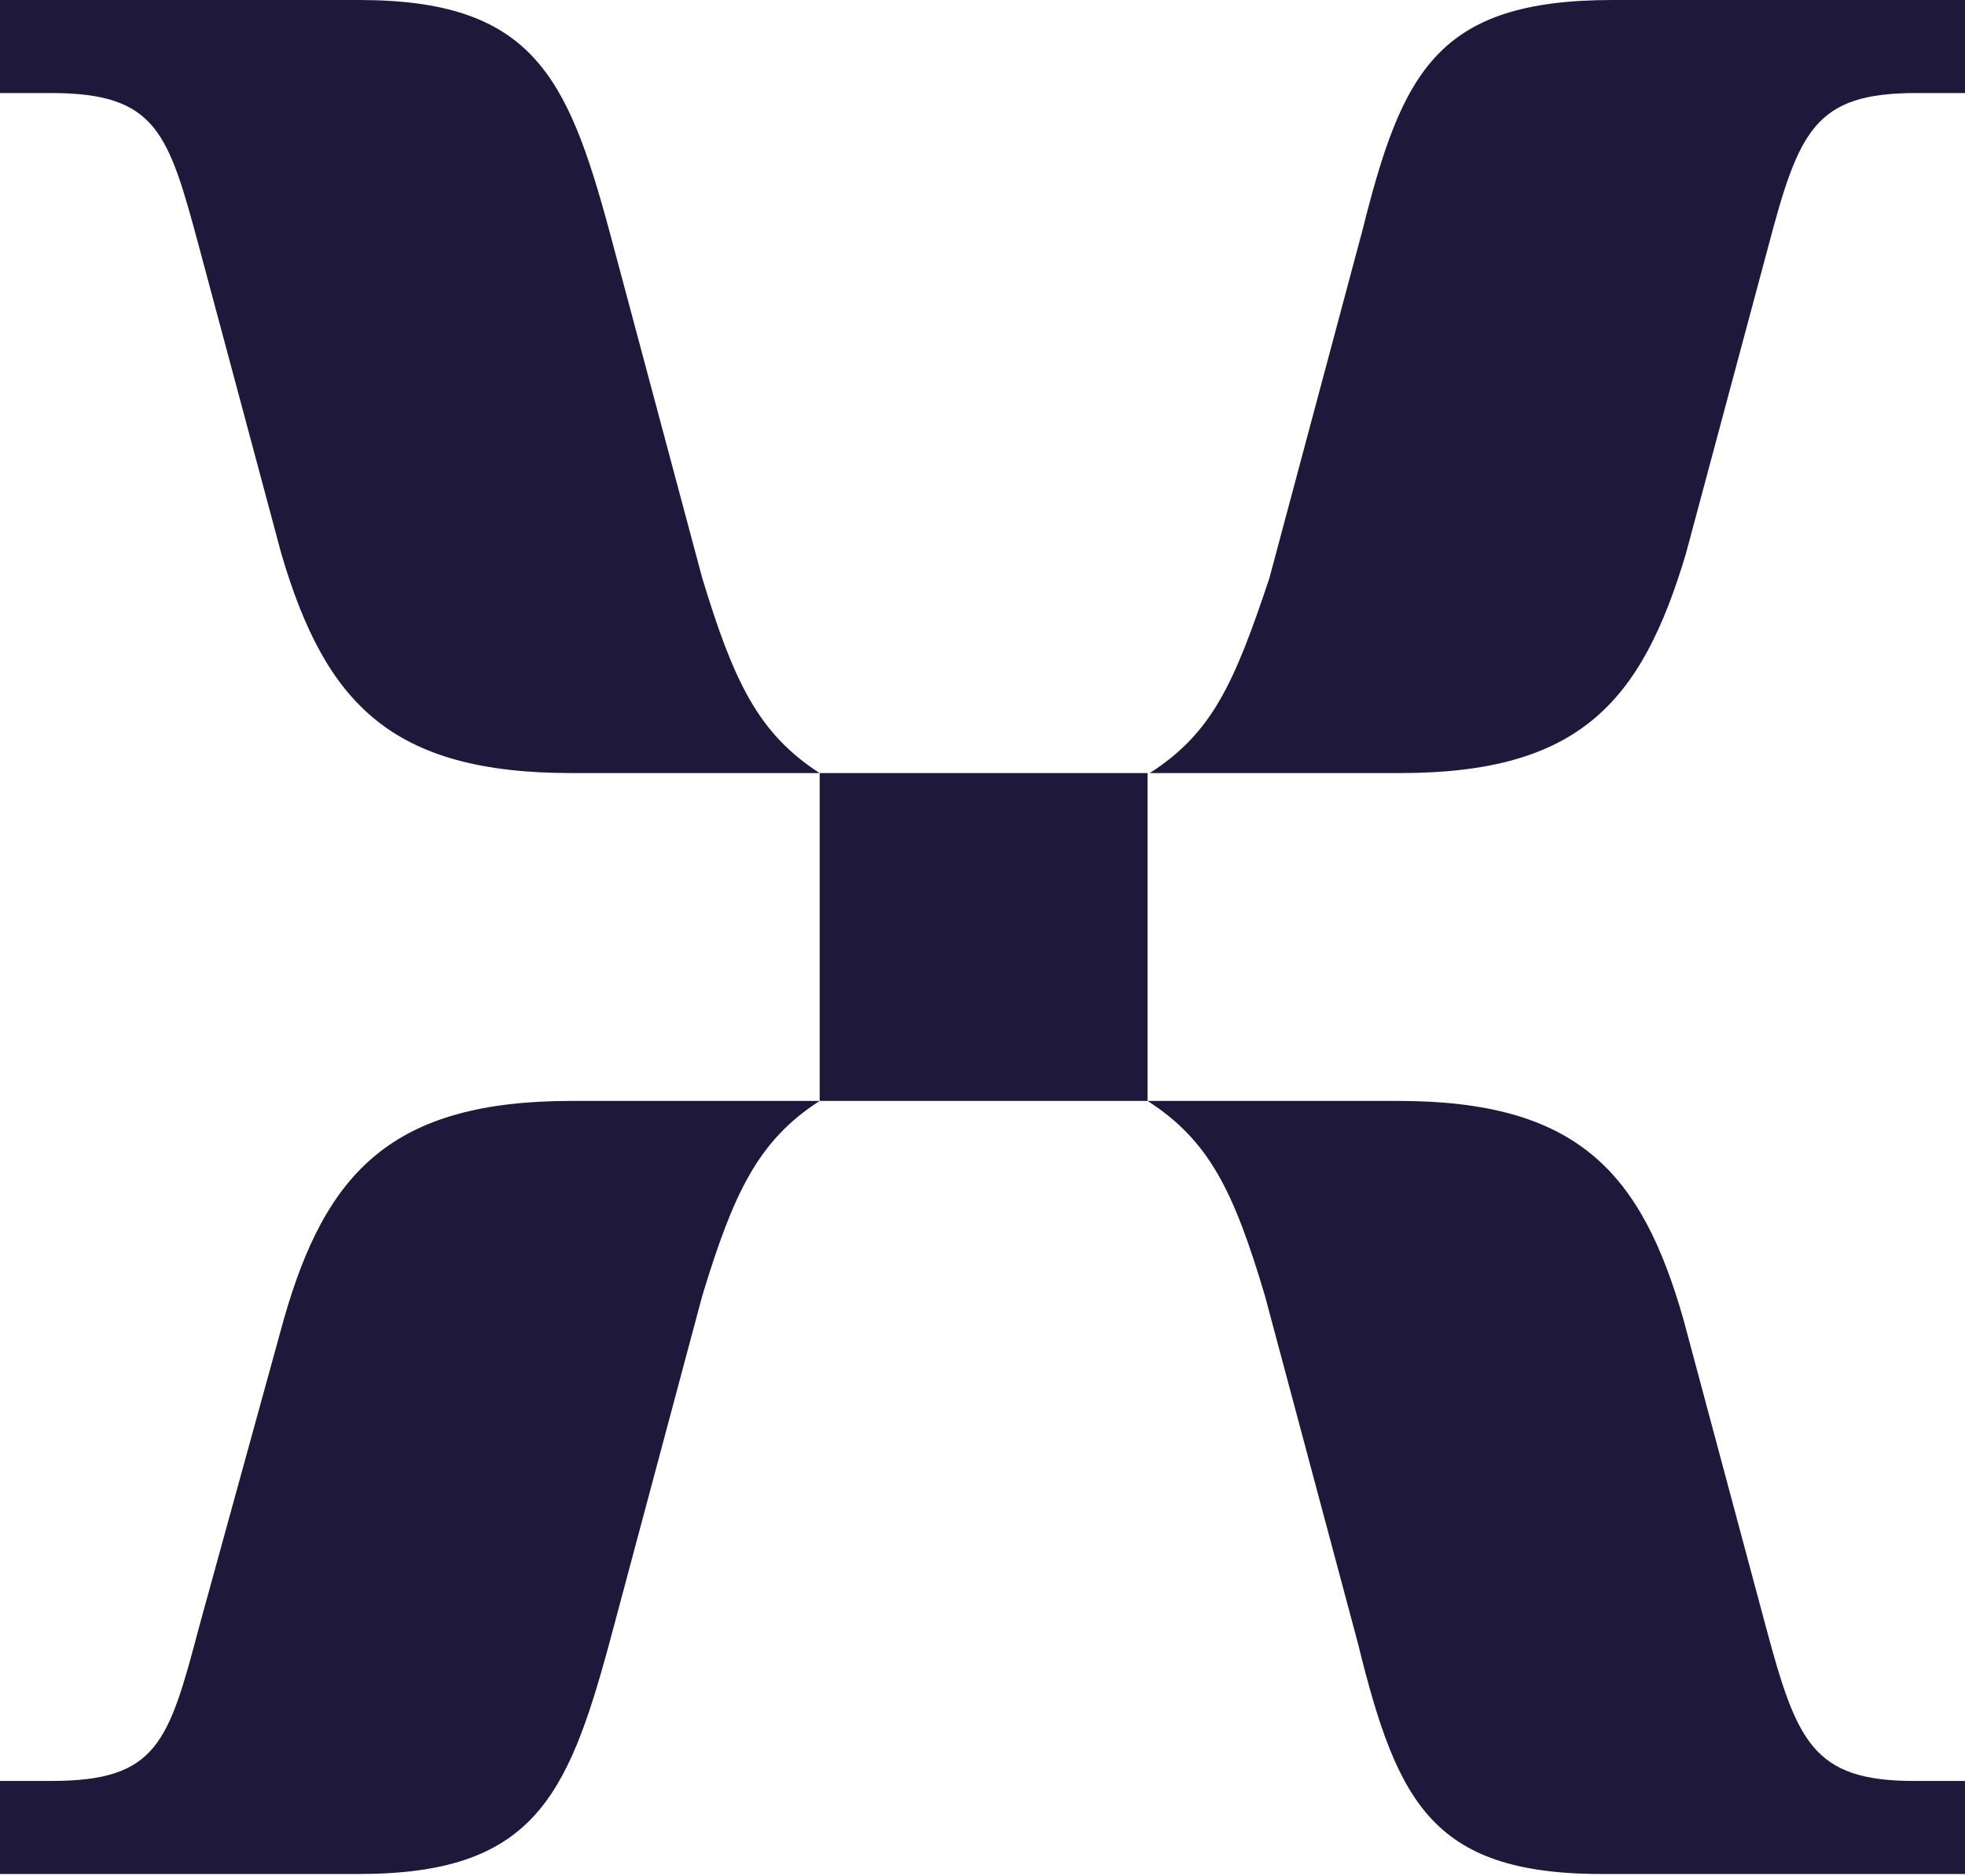 <svg enable-background="new 0 0 88.7 84.7" viewBox="0 0 88.7 84.7" xmlns="http://www.w3.org/2000/svg"><path d="m25.8 34.9h11.2c-2.8-1.8-3.9-4.2-5.3-8.8l-4.2-15.7c-1.9-7-3.5-10.4-11.3-10.4h-16.2v4.2h2.3c4.8 0 5.3 1.8 6.7 7l3.7 13.8c2 6.8 5 9.9 13.1 9.9zm26.1 0h11.3c8.1 0 10.9-3.2 12.9-9.9l3.7-13.8c1.4-5.3 2.1-7 6.7-7h2.3v-4.2h-16c-7.9 0-9.5 3.2-11.3 10.4l-4.2 15.7c-1.6 4.8-2.6 7-5.4 8.8zm-14.9 14.8h14.8v-14.8h-14.8zm-37 34.9h16.2c7.8 0 9.4-3.4 11.3-10.4l4.2-15.7c1.4-4.6 2.5-7 5.3-8.8h-11.2c-8.1 0-11.1 3.2-13 9.9l-3.8 13.8c-1.4 5.3-1.9 7-6.7 7h-2.3zm72.7 0h16v-4.2h-2.3c-4.6 0-5.3-1.8-6.7-7l-3.7-13.8c-1.9-6.7-4.8-9.9-12.9-9.9h-11.3c2.8 1.8 3.9 4.1 5.3 8.8l4.2 15.7c1.8 7.3 3.4 10.5 11.4 10.4z" fill="#1e183a"/></svg>